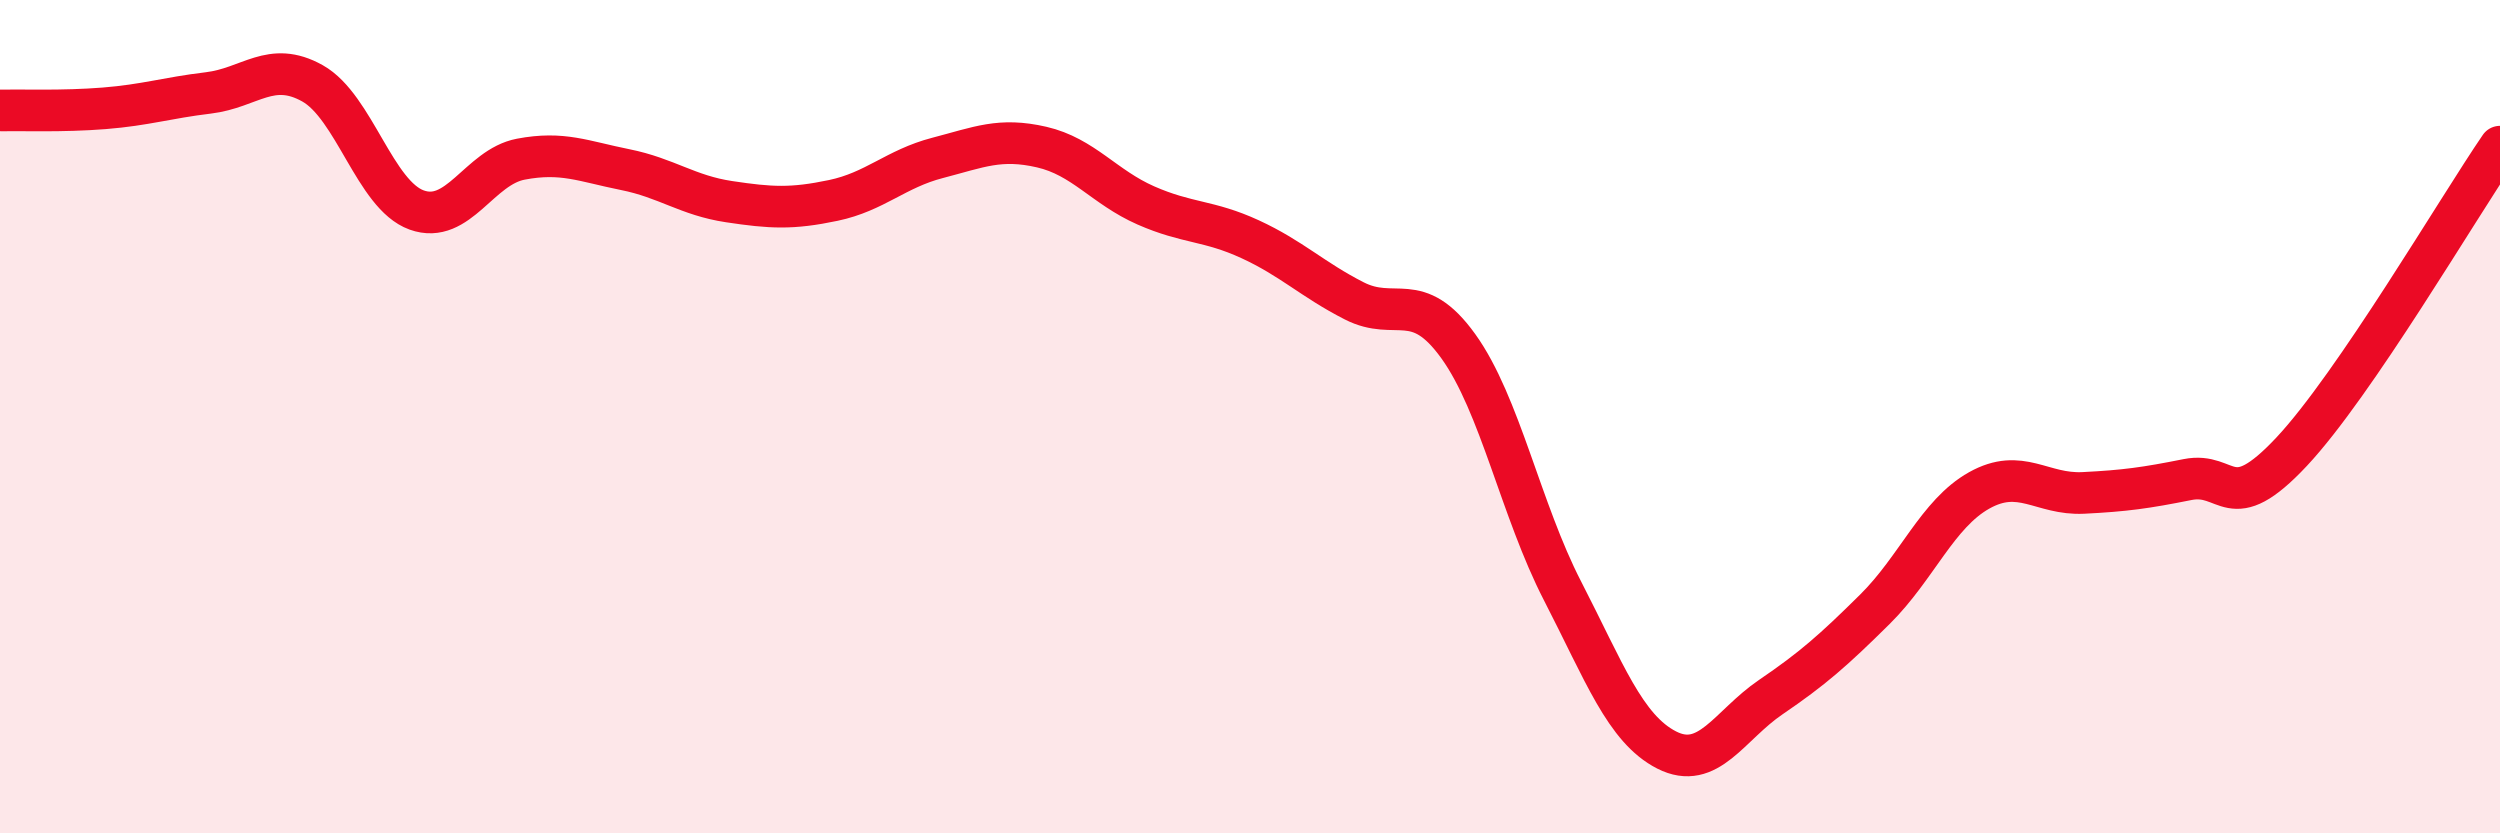 
    <svg width="60" height="20" viewBox="0 0 60 20" xmlns="http://www.w3.org/2000/svg">
      <path
        d="M 0,2.65 C 0.5,2.64 1.5,2.68 2.5,2.6 C 3.5,2.52 4,2.35 5,2.23 C 6,2.11 6.5,1.44 7.5,2 C 8.5,2.56 9,4.68 10,5.04 C 11,5.4 11.5,4.01 12.5,3.82 C 13.5,3.63 14,3.87 15,4.07 C 16,4.27 16.5,4.69 17.5,4.84 C 18.5,4.99 19,5.02 20,4.81 C 21,4.6 21.5,4.05 22.5,3.79 C 23.5,3.53 24,3.3 25,3.53 C 26,3.76 26.5,4.49 27.5,4.93 C 28.5,5.37 29,5.28 30,5.74 C 31,6.2 31.5,6.71 32.5,7.22 C 33.5,7.73 34,6.92 35,8.31 C 36,9.7 36.5,12.24 37.5,14.18 C 38.5,16.12 39,17.49 40,18 C 41,18.51 41.5,17.41 42.5,16.73 C 43.5,16.05 44,15.61 45,14.62 C 46,13.63 46.5,12.33 47.5,11.77 C 48.5,11.21 49,11.88 50,11.83 C 51,11.78 51.5,11.71 52.5,11.51 C 53.5,11.31 53.5,12.44 55,10.84 C 56.5,9.24 59,4.98 60,3.52L60 20L0 20Z"
        fill="#EB0A25"
        opacity="0.1"
        stroke-linecap="round"
        stroke-linejoin="round"
      />
      <path
        d="M 0,2.65 C 0.5,2.64 1.5,2.68 2.5,2.6 C 3.5,2.52 4,2.35 5,2.23 C 6,2.11 6.5,1.44 7.5,2 C 8.5,2.56 9,4.68 10,5.04 C 11,5.4 11.5,4.01 12.5,3.82 C 13.5,3.63 14,3.87 15,4.07 C 16,4.27 16.5,4.69 17.5,4.84 C 18.5,4.99 19,5.02 20,4.81 C 21,4.6 21.5,4.05 22.5,3.79 C 23.5,3.53 24,3.3 25,3.53 C 26,3.76 26.5,4.49 27.5,4.93 C 28.5,5.37 29,5.28 30,5.74 C 31,6.2 31.5,6.71 32.5,7.22 C 33.5,7.73 34,6.92 35,8.31 C 36,9.7 36.5,12.24 37.5,14.18 C 38.5,16.12 39,17.49 40,18 C 41,18.51 41.5,17.41 42.5,16.73 C 43.5,16.05 44,15.61 45,14.62 C 46,13.63 46.5,12.33 47.5,11.77 C 48.5,11.21 49,11.88 50,11.83 C 51,11.78 51.5,11.71 52.5,11.51 C 53.5,11.31 53.5,12.44 55,10.84 C 56.5,9.24 59,4.98 60,3.52"
        stroke="#EB0A25"
        stroke-width="1"
        fill="none"
        stroke-linecap="round"
        stroke-linejoin="round"
      />
    </svg>
  